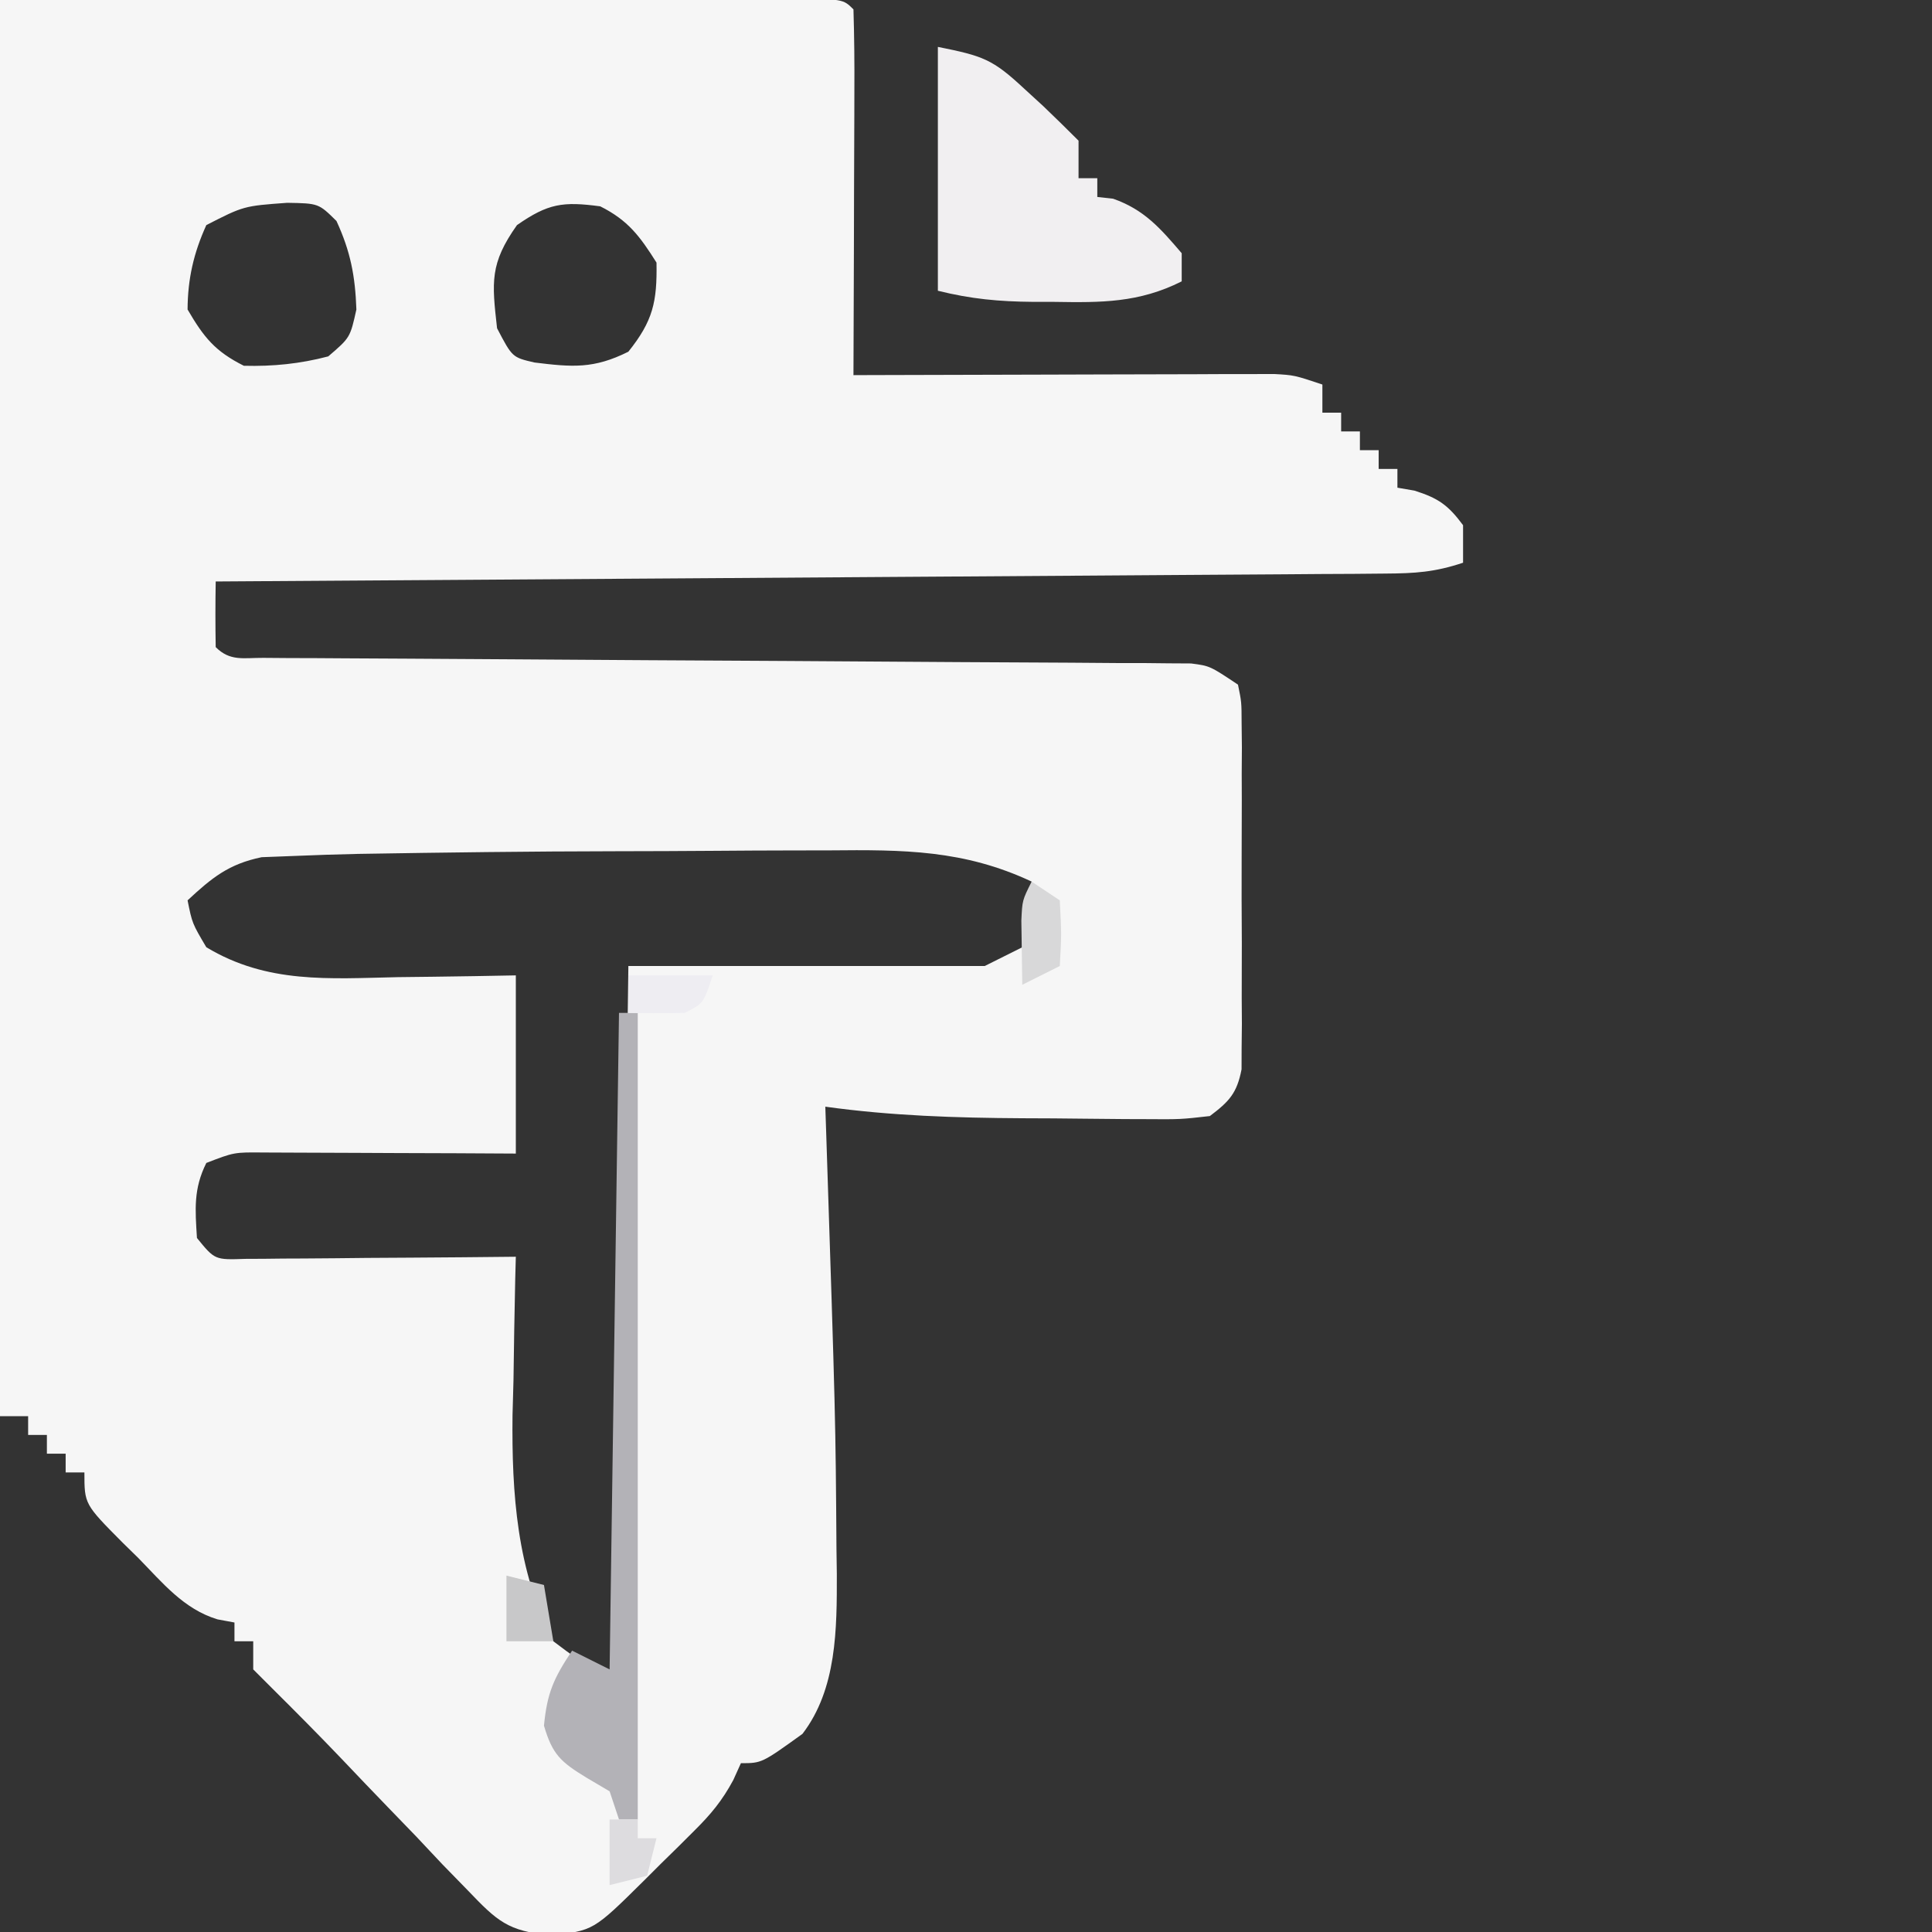 <?xml version="1.0" encoding="UTF-8"?>
<svg version="1.1" xmlns="http://www.w3.org/2000/svg" width="206" height="206">
<rect width="100%" height="100%" fill="#333333" stroke="none"/>
<path d="M0 0 C22.244 -0.031 22.244 -0.031 44.938 -0.062 C49.627 -0.072 54.317 -0.081 59.148 -0.09 C64.857 -0.095 64.857 -0.095 67.525 -0.095 C69.397 -0.097 71.269 -0.101 73.14 -0.106 C75.968 -0.113 78.797 -0.114 81.625 -0.114 C82.464 -0.117 83.304 -0.121 84.169 -0.124 C89.886 -0.114 89.886 -0.114 91 1 C91.089 3.884 91.115 6.745 91.098 9.629 C91.096 10.493 91.095 11.357 91.093 12.248 C91.088 15.019 91.075 17.791 91.062 20.562 C91.057 22.437 91.053 24.311 91.049 26.186 C91.038 30.79 91.021 35.395 91 40 C91.582 39.998 92.164 39.996 92.764 39.993 C98.815 39.971 104.865 39.956 110.916 39.945 C113.175 39.94 115.434 39.933 117.693 39.925 C120.937 39.912 124.182 39.907 127.426 39.902 C128.945 39.895 128.945 39.895 130.494 39.887 C131.435 39.887 132.376 39.887 133.345 39.886 C134.173 39.884 135.002 39.882 135.855 39.88 C138 40 138 40 141 41 C141 41.99 141 42.98 141 44 C141.66 44 142.32 44 143 44 C143 44.66 143 45.32 143 46 C143.66 46 144.32 46 145 46 C145 46.66 145 47.32 145 48 C145.66 48 146.32 48 147 48 C147 48.66 147 49.32 147 50 C147.66 50 148.32 50 149 50 C149 50.66 149 51.32 149 52 C149.598 52.103 150.196 52.206 150.812 52.312 C153.36 53.113 154.415 53.861 156 56 C156 57.32 156 58.64 156 60 C152.961 61.013 150.885 61.137 147.704 61.158 C146.606 61.168 145.508 61.178 144.377 61.188 C143.172 61.194 141.967 61.199 140.726 61.205 C138.823 61.22 138.823 61.22 136.882 61.235 C133.403 61.262 129.924 61.283 126.445 61.303 C122.809 61.325 119.174 61.353 115.538 61.379 C108.654 61.429 101.769 61.474 94.884 61.517 C87.046 61.567 79.208 61.622 71.371 61.677 C55.247 61.791 39.124 61.898 23 62 C22.958 64.333 22.959 66.667 23 69 C24.537 70.537 25.944 70.134 28.086 70.145 C28.967 70.152 29.847 70.159 30.755 70.166 C31.728 70.168 32.702 70.171 33.705 70.174 C34.724 70.18 35.743 70.187 36.794 70.194 C39.016 70.208 41.238 70.22 43.46 70.23 C46.972 70.246 50.485 70.269 53.997 70.295 C63.988 70.366 73.978 70.426 83.968 70.477 C90.07 70.509 96.173 70.55 102.275 70.597 C104.606 70.613 106.937 70.625 109.268 70.634 C112.524 70.646 115.78 70.67 119.037 70.697 C120.006 70.698 120.976 70.698 121.974 70.699 C122.861 70.709 123.747 70.718 124.66 70.728 C125.43 70.732 126.2 70.737 126.994 70.741 C129 71 129 71 132 73 C132.381 74.853 132.381 74.853 132.388 77.127 C132.398 77.978 132.407 78.829 132.417 79.706 C132.408 81.087 132.408 81.087 132.398 82.496 C132.403 83.913 132.403 83.913 132.407 85.358 C132.409 87.358 132.404 89.358 132.391 91.358 C132.375 94.422 132.391 97.485 132.41 100.549 C132.408 102.49 132.404 104.43 132.398 106.371 C132.405 107.29 132.411 108.209 132.417 109.155 C132.403 110.437 132.403 110.437 132.388 111.744 C132.386 112.495 132.383 113.246 132.381 114.02 C131.891 116.567 131.056 117.455 129 119 C125.865 119.356 125.865 119.356 122.023 119.328 C121.339 119.326 120.654 119.324 119.949 119.322 C118.498 119.316 117.047 119.302 115.596 119.281 C113.404 119.25 111.212 119.24 109.02 119.234 C101.957 119.194 95.006 118.976 88 118 C88.03 118.91 88.061 119.819 88.092 120.756 C89.095 151.35 89.095 151.35 89.188 165.125 C89.207 166.47 89.207 166.47 89.227 167.842 C89.235 173.649 89.24 180.079 85.562 184.875 C81.222 188 81.222 188 79 188 C78.731 188.594 78.462 189.188 78.186 189.8 C76.997 192.006 75.802 193.443 74.031 195.199 C73.46 195.768 72.889 196.337 72.301 196.924 C71.707 197.506 71.112 198.088 70.5 198.688 C69.906 199.281 69.311 199.875 68.699 200.486 C63.259 205.871 63.259 205.871 58.694 206.339 C54.156 205.923 53.007 204.831 49.898 201.582 C48.545 200.195 48.545 200.195 47.164 198.779 C46.234 197.791 45.304 196.802 44.375 195.812 C43.439 194.841 42.502 193.872 41.562 192.904 C39.828 191.109 38.101 189.307 36.384 187.495 C33.96 184.958 31.49 182.473 29 180 C28.34 179.34 27.68 178.68 27 178 C27 177.01 27 176.02 27 175 C26.34 175 25.68 175 25 175 C25 174.34 25 173.68 25 173 C24.402 172.889 23.804 172.778 23.188 172.664 C19.584 171.571 17.323 168.753 14.75 166.125 C13.919 165.311 13.919 165.311 13.07 164.48 C9 160.38 9 160.38 9 157 C8.34 157 7.68 157 7 157 C7 156.34 7 155.68 7 155 C6.34 155 5.68 155 5 155 C5 154.34 5 153.68 5 153 C4.34 153 3.68 153 3 153 C3 152.34 3 151.68 3 151 C2.01 151 1.02 151 0 151 C0 101.17 0 51.34 0 0 Z M22 24 C20.649 26.975 20.017 29.731 20 33 C21.734 35.973 22.934 37.467 26 39 C29.097 39.082 32.003 38.789 35 38 C37.333 36 37.333 36 38 33 C37.874 29.423 37.373 26.808 35.875 23.562 C33.97 21.683 33.97 21.683 30.625 21.625 C25.989 21.961 25.989 21.961 22 24 Z M55.125 24 C52.222 28.098 52.442 30.056 53 35 C54.622 38.103 54.622 38.103 56.988 38.652 C61.011 39.146 63.299 39.35 67 37.5 C69.624 34.22 70.073 32.189 70 28 C68.234 25.198 66.97 23.485 64 22 C60.026 21.47 58.458 21.681 55.125 24 Z M38.174 91.047 C35.906 91.095 33.642 91.171 31.375 91.266 C30.228 91.31 29.08 91.354 27.898 91.399 C24.384 92.128 22.601 93.582 20 96 C20.495 98.456 20.495 98.456 22 101 C28.485 104.906 35.054 104.345 42.438 104.188 C43.646 104.174 44.854 104.16 46.1 104.146 C49.067 104.111 52.033 104.058 55 104 C55 110.27 55 116.54 55 123 C51.804 122.983 51.804 122.983 48.543 122.965 C46.478 122.957 44.413 122.951 42.347 122.945 C40.913 122.94 39.478 122.933 38.044 122.925 C35.981 122.912 33.918 122.907 31.855 122.902 C30.614 122.897 29.373 122.892 28.094 122.886 C24.963 122.856 24.963 122.856 22 124 C20.619 126.763 20.809 128.947 21 132 C22.904 134.34 22.904 134.34 26.165 134.227 C27.508 134.227 28.852 134.215 30.195 134.195 C31.256 134.191 31.256 134.191 32.339 134.187 C34.601 134.176 36.863 134.15 39.125 134.125 C40.658 134.115 42.19 134.106 43.723 134.098 C47.482 134.076 51.241 134.041 55 134 C54.979 134.78 54.958 135.56 54.937 136.364 C54.852 139.972 54.801 143.579 54.75 147.188 C54.716 148.414 54.683 149.641 54.648 150.904 C54.56 159.242 55.099 167.466 59 175 C61.429 176.84 61.429 176.84 64 178 C64.99 178.495 64.99 178.495 66 179 C66.33 153.92 66.66 128.84 67 103 C79.54 103 92.08 103 105 103 C106.32 102.34 107.64 101.68 109 101 C109.819 97.438 109.819 97.438 110 94 C102.784 90.613 96.326 90.594 88.438 90.672 C87.133 90.674 85.828 90.676 84.484 90.678 C81.727 90.682 78.97 90.696 76.213 90.719 C72.728 90.747 69.243 90.758 65.758 90.763 C56.562 90.776 47.369 90.895 38.174 91.047 Z " fill="#F6F6F6" transform="translate(0,0)"/>
<path d="M0 0 C4.843 0.969 5.829 1.313 9.188 4.438 C9.862 5.055 10.536 5.672 11.23 6.309 C12.502 7.524 13.756 8.756 15 10 C15 11.32 15 12.64 15 14 C15.66 14 16.32 14 17 14 C17 14.66 17 15.32 17 16 C17.557 16.062 18.114 16.124 18.688 16.188 C22.015 17.357 23.731 19.353 26 22 C26 22.99 26 23.98 26 25 C21.435 27.296 17.421 27.269 12.438 27.188 C11.683 27.187 10.928 27.186 10.15 27.186 C6.543 27.157 3.521 26.88 0 26 C0 17.42 0 8.84 0 0 Z " fill="#F1EFF1" transform="translate(100,5)"/>
<path d="M0 0 C0.66 0 1.32 0 2 0 C2 28.38 2 56.76 2 86 C1.34 86 0.68 86 0 86 C-0.33 85.01 -0.66 84.02 -1 83 C-1.804 82.526 -2.609 82.051 -3.438 81.562 C-6.215 79.869 -7.092 79.087 -8 76 C-7.66 72.511 -6.981 70.972 -5 68 C-3.68 68.66 -2.36 69.32 -1 70 C-0.67 46.9 -0.34 23.8 0 0 Z " fill="#B3B2B7" transform="translate(66,108)"/>
<path d="M0 0 C1.485 0.99 1.485 0.99 3 2 C3.188 5.625 3.188 5.625 3 9 C1.02 9.99 1.02 9.99 -1 11 C-1.027 9.542 -1.046 8.083 -1.062 6.625 C-1.074 5.813 -1.086 5.001 -1.098 4.164 C-1 2 -1 2 0 0 Z " fill="#D8D8D9" transform="translate(110,94)"/>
<path d="M0 0 C2.97 0 5.94 0 9 0 C8 3 8 3 6 4 C4 4.04 2 4.043 0 4 C0 2.68 0 1.36 0 0 Z " fill="#EEEDF2" transform="translate(67,104)"/>
<path d="M0 0 C1.32 0.33 2.64 0.66 4 1 C4.33 2.98 4.66 4.96 5 7 C3.35 7 1.7 7 0 7 C0 4.69 0 2.38 0 0 Z " fill="#C8C8C9" transform="translate(54,168)"/>
<path d="M0 0 C0.99 0 1.98 0 3 0 C3 0.66 3 1.32 3 2 C3.66 2 4.32 2 5 2 C4.67 3.32 4.34 4.64 4 6 C2.68 6.33 1.36 6.66 0 7 C0 4.69 0 2.38 0 0 Z " fill="#DDDCDF" transform="translate(65,194)"/>
</svg>
